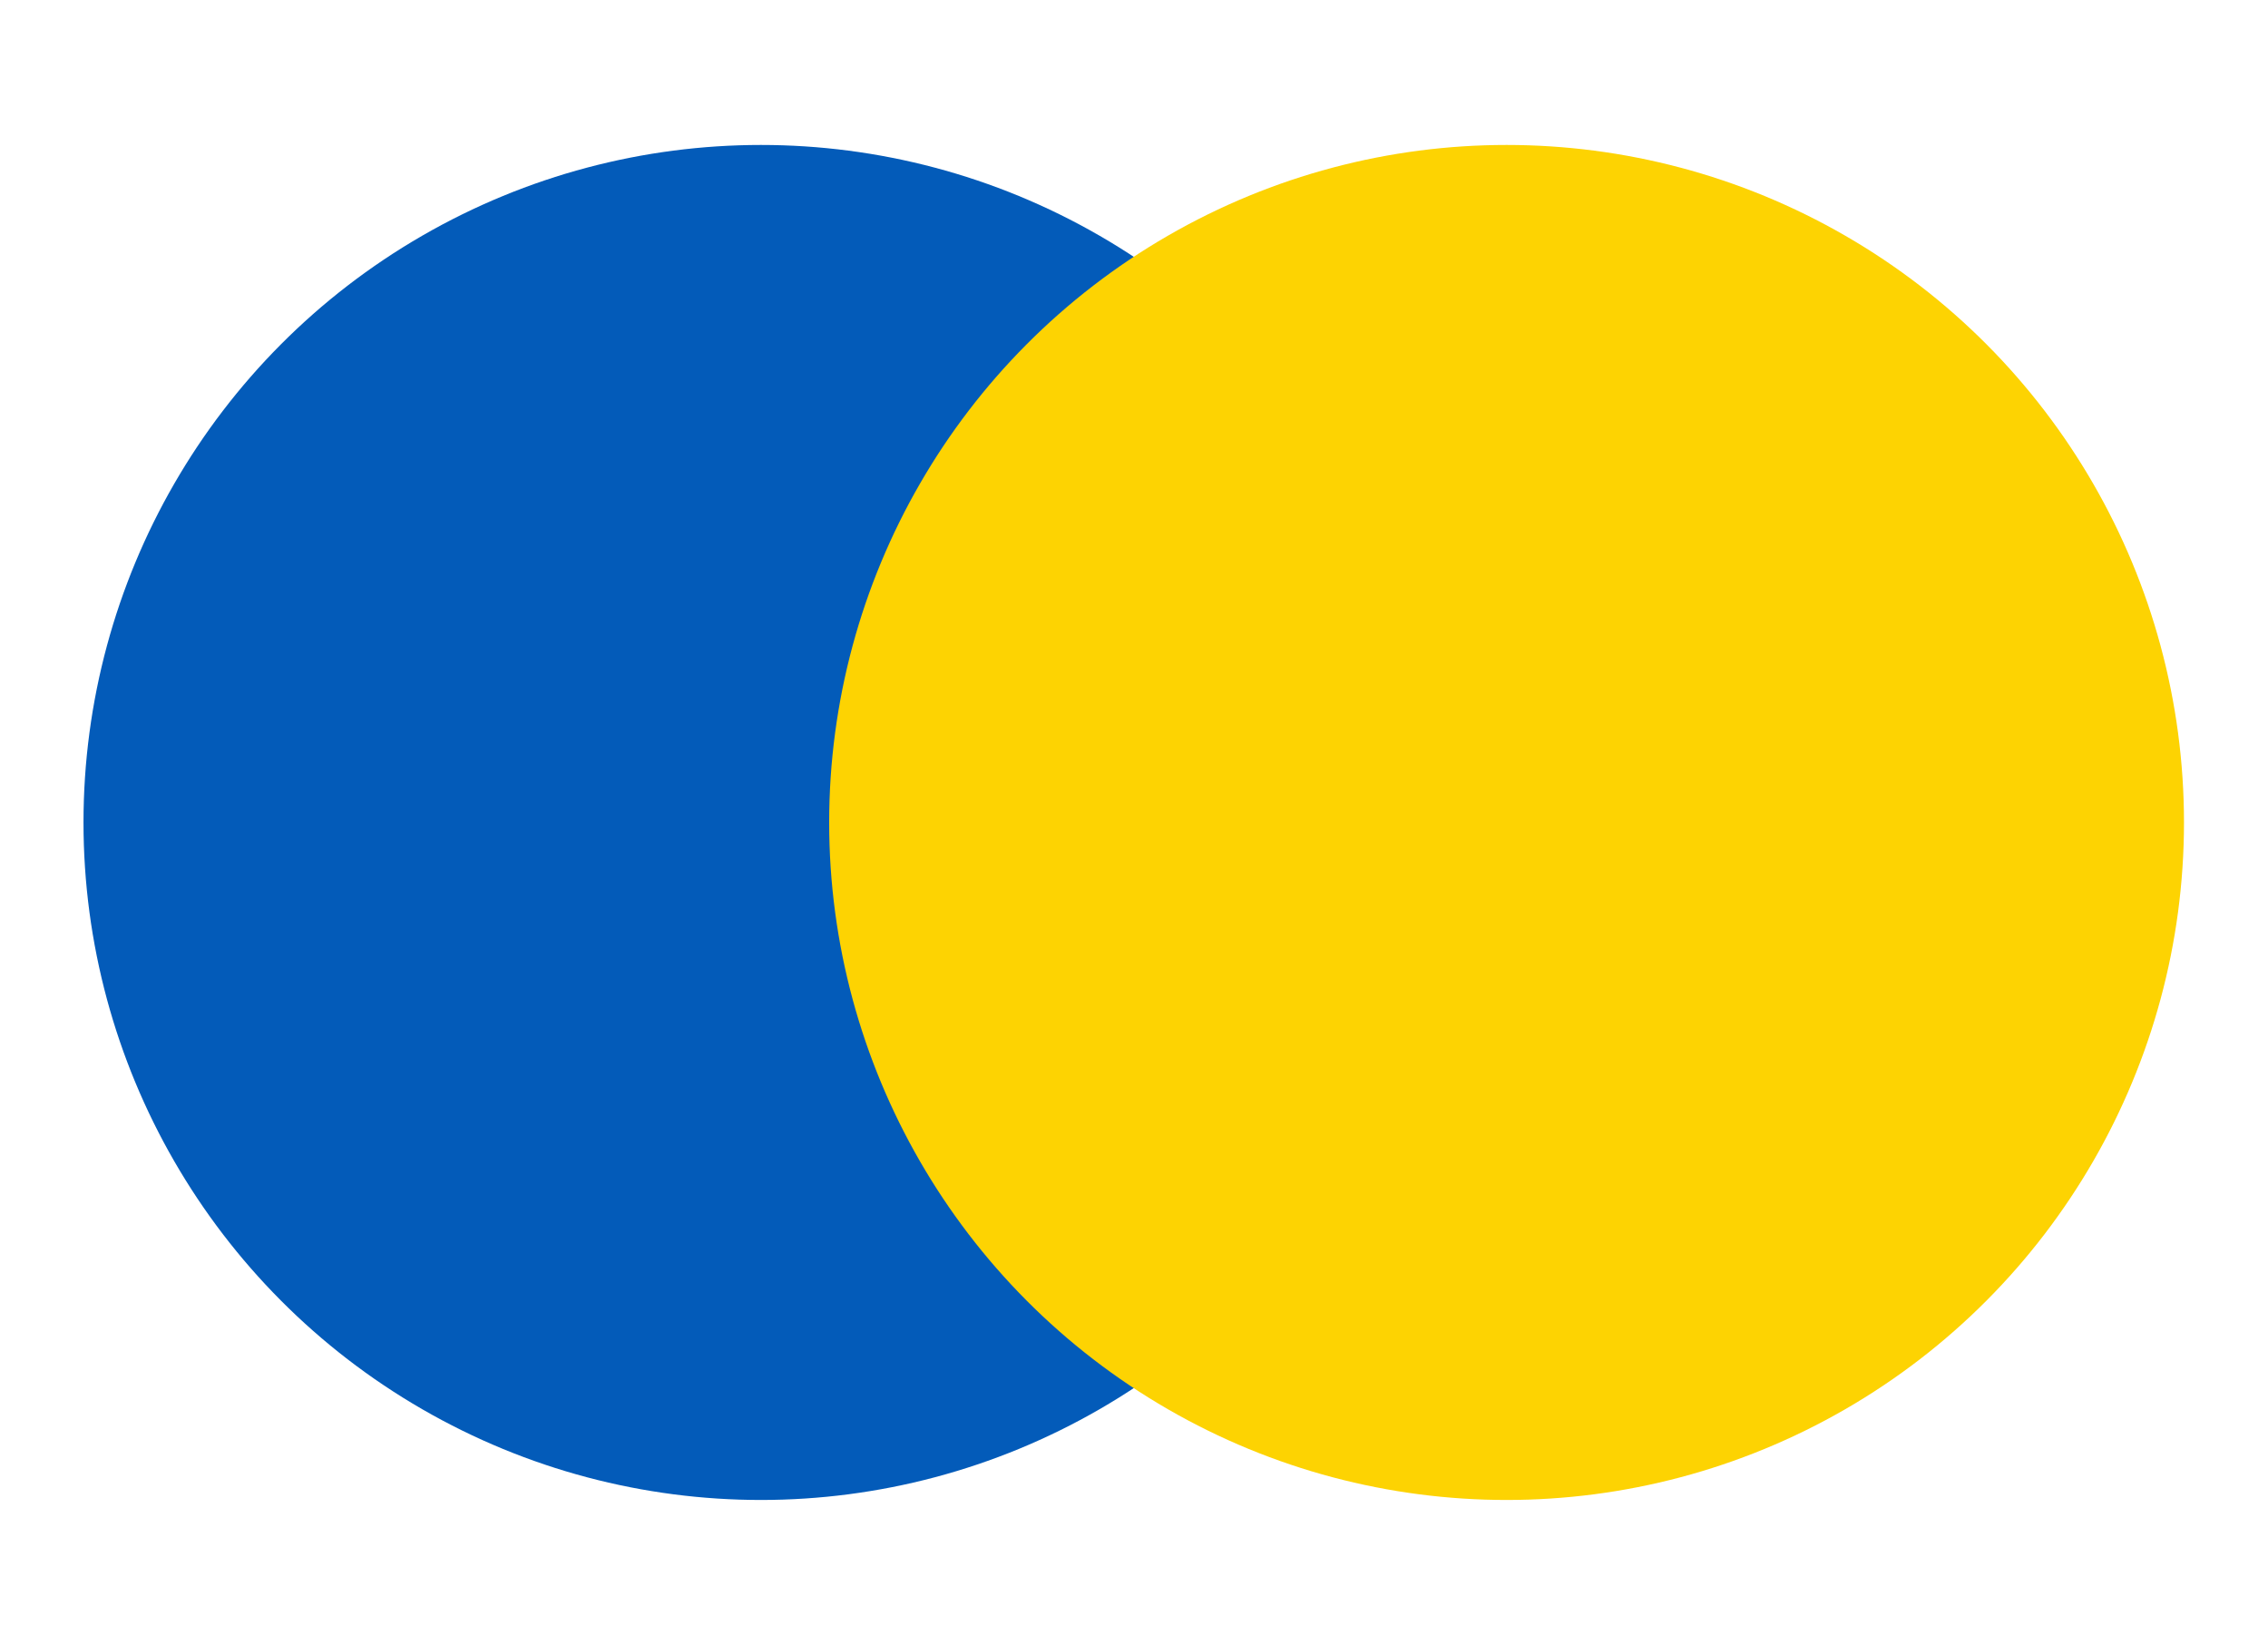 <?xml version="1.0" encoding="UTF-8"?> <!-- Generator: Adobe Illustrator 25.0.1, SVG Export Plug-In . SVG Version: 6.00 Build 0) --> <svg xmlns="http://www.w3.org/2000/svg" xmlns:xlink="http://www.w3.org/1999/xlink" id="Layer_1" x="0px" y="0px" viewBox="0 0 431.9 313.2" style="enable-background:new 0 0 431.9 313.2;" xml:space="preserve"> <style type="text/css"> .st0{display:none;} .st1{display:inline;} .st2{fill:#FFFFFF;} .st3{fill:#035BB9;} .st4{fill:#FDD302;} </style> <g> <g class="st0"> <g class="st1"> <path d="M145.2,275.5c52.1,0,81.1,0,100-18.9c18.9-18.9,18.9-47.9,18.9-100s0-81.1-18.9-100c-18.9-18.9-47.9-18.9-100-18.9 s-81.1,0-100,18.9c-18.9,18.9-18.9,47.9-18.9,100s0,81.1,18.9,100C64.1,275.5,93.1,275.5,145.2,275.5"></path> <path class="st2" d="M189.9,133c-9,0-15.7,6.9-15.7,15.5c0,7,4.9,12.4,11.1,14.1l-12.8,19.5h11.9l10.9-18.2h8.1v18.2h9.9V133 H189.9z M191.3,155.6c-4.1,0-6.6-3.2-6.6-6.9s2.3-7.1,6.6-7.1h12.2v14H191.3z"></path> <path class="st2" d="M135.5,133l-3.3,9.1l13.5-0.1l-8,29.4c-2.3,8.6,6.7,15.1,14.3,10l17.3-11.8l-5.1-7.5l-17.3,12l11.7-41.2 H135.5z"></path> <path class="st2" d="M161,120.5c0,3.4-1.5,6.2-6.9,6.2c-5.1,0-6.9-2.8-6.9-6.2c0-3.4,1.8-6.2,6.9-6.2 C159.5,114.3,161,117,161,120.5"></path> <path class="st2" d="M119,173v-51.4H80.9V149c0,12.9-3.7,20.9-5.9,24h-4.5v22.4h9.7v-13.3h36.2v13.3h9.7V173H119z M90.5,148.5 v-17.8h18.6V173h-24C87.3,169.4,90.5,160.3,90.5,148.5"></path> </g> </g> <g> <circle class="st3" cx="144.9" cy="156.6" r="129"></circle> <circle class="st4" cx="286.9" cy="156.6" r="129"></circle> </g> </g> </svg> 